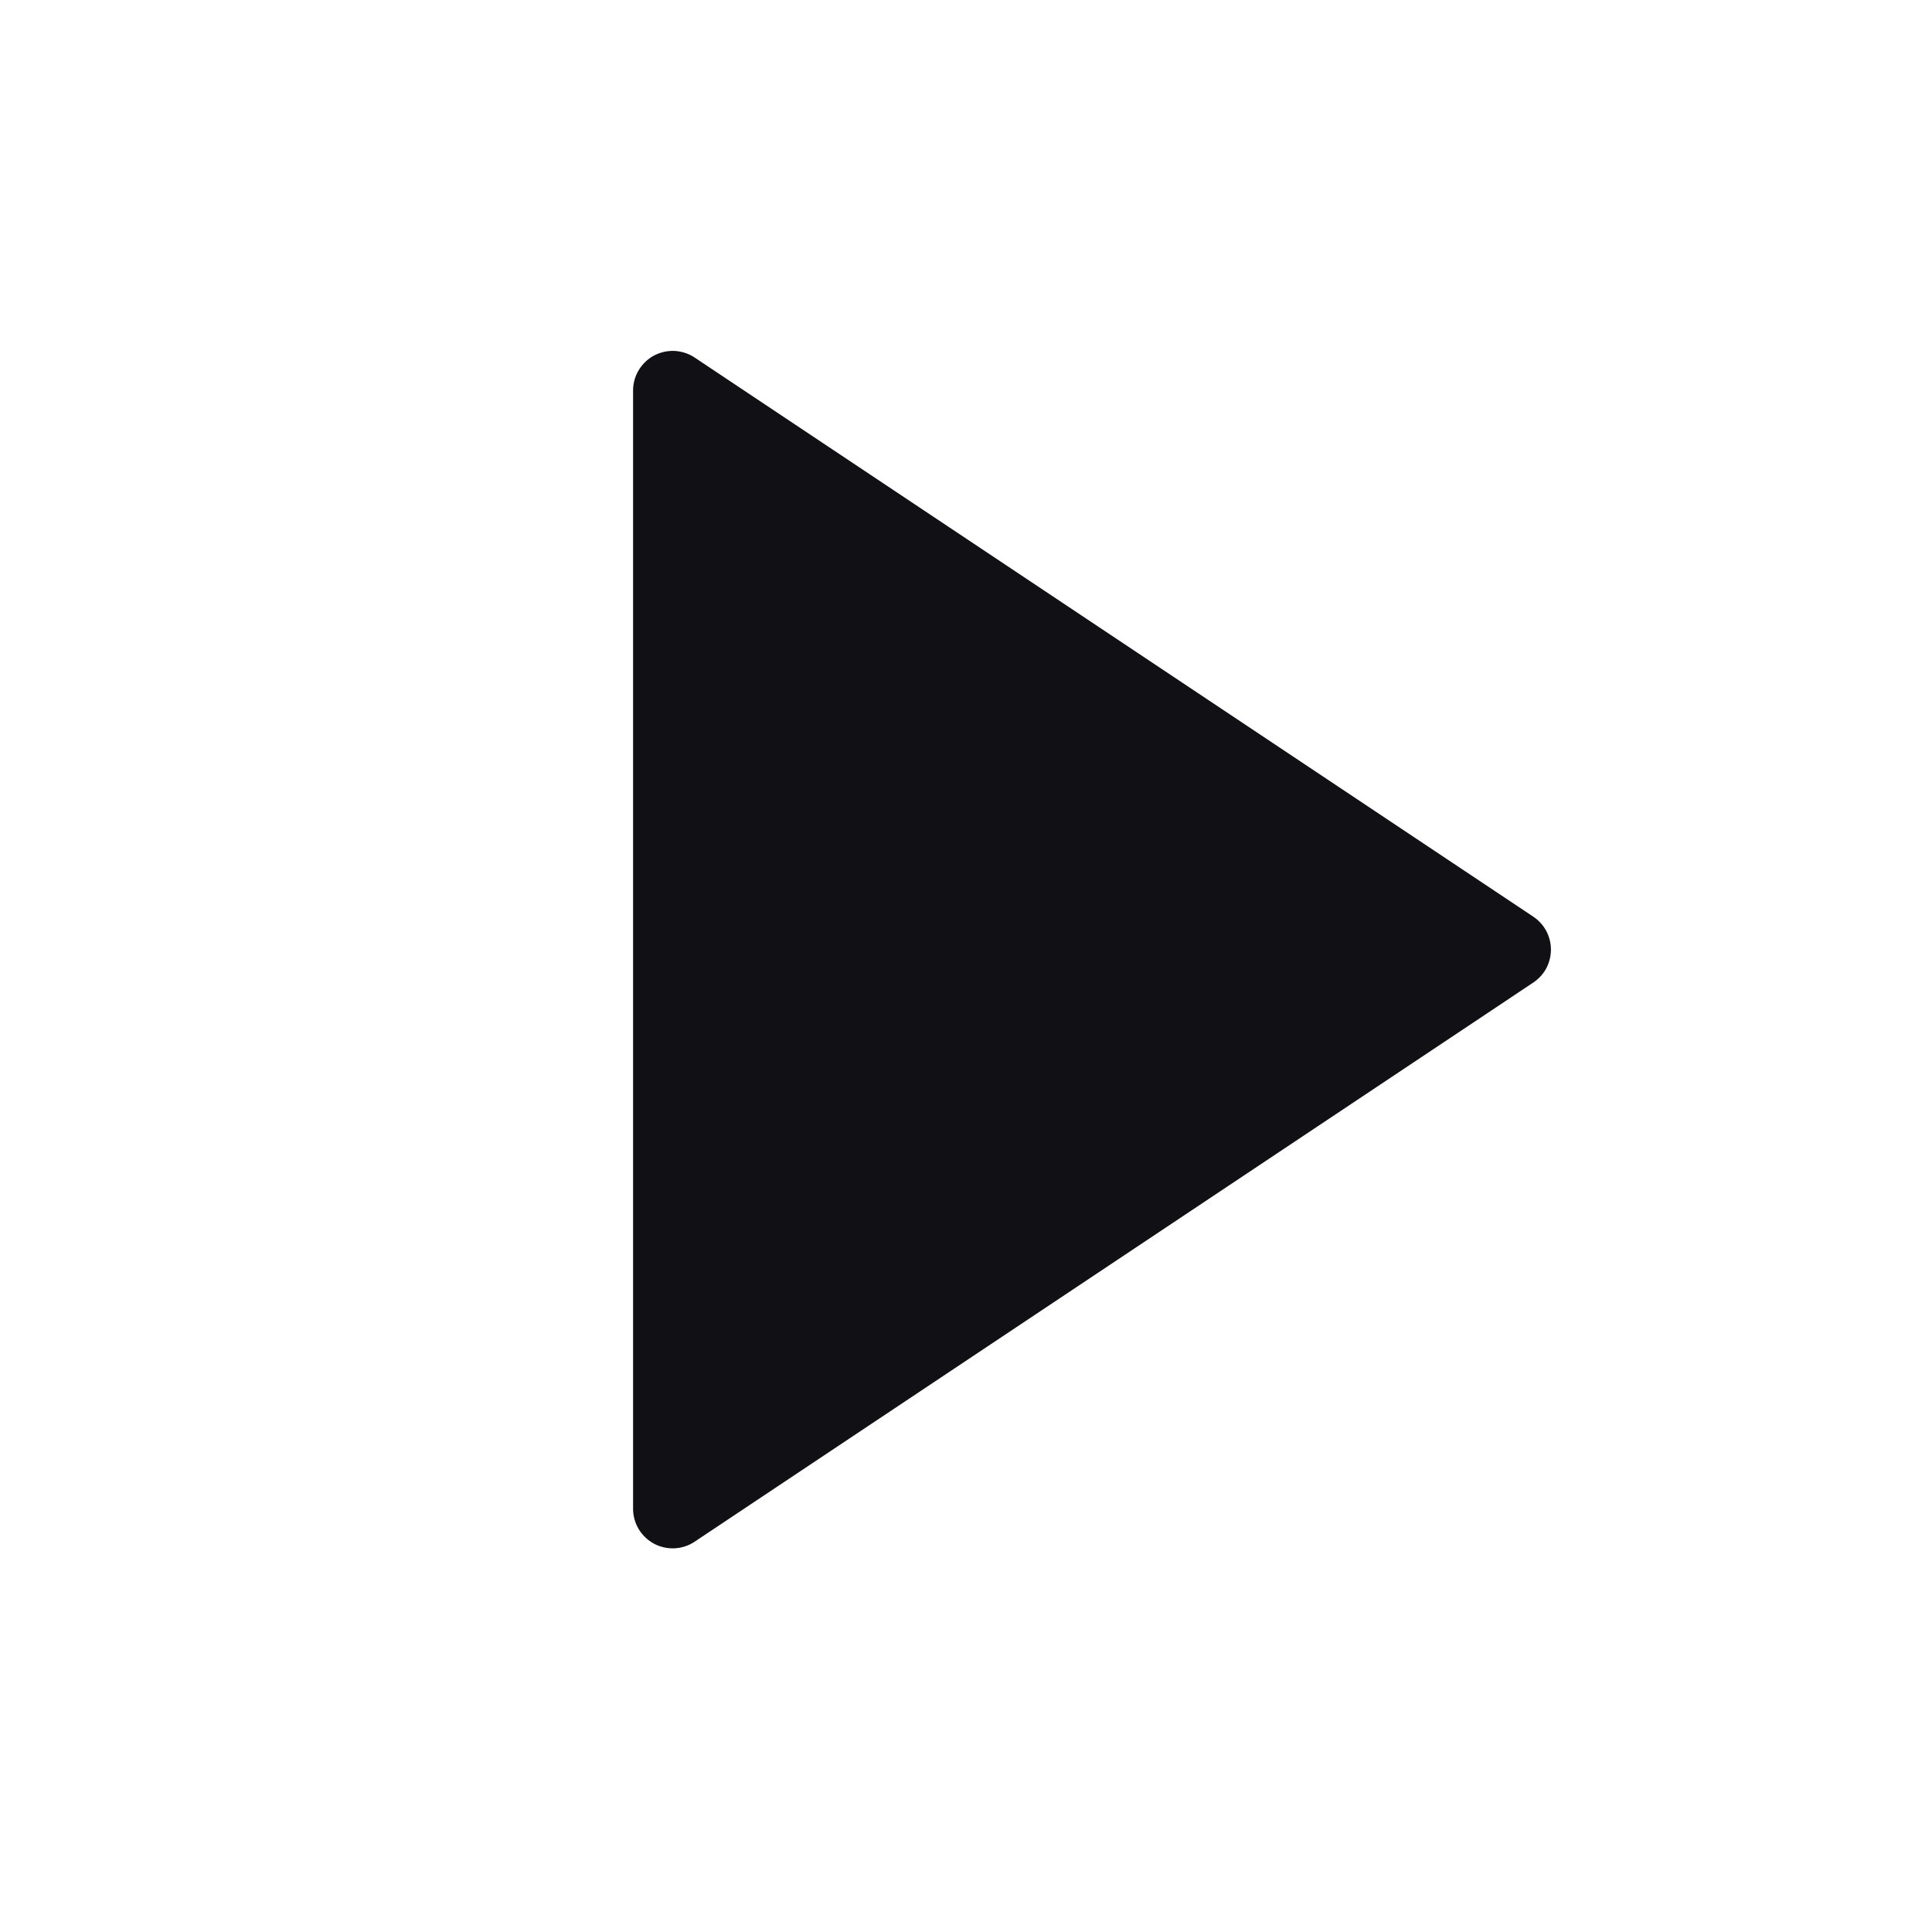 <?xml version="1.0" encoding="utf-8"?>
<svg xmlns="http://www.w3.org/2000/svg" fill="none" height="100%" overflow="visible" preserveAspectRatio="none" style="display: block;" viewBox="0 0 25 25" width="100%">
<g id="Group">
<g id="Vector">
</g>
<path d="M19.841 12.714L8.988 19.95C8.911 20.001 8.821 20.031 8.729 20.035C8.636 20.039 8.544 20.019 8.462 19.975C8.381 19.931 8.313 19.866 8.265 19.787C8.217 19.707 8.192 19.616 8.192 19.524V5.052C8.192 4.96 8.217 4.869 8.265 4.79C8.313 4.71 8.381 4.645 8.462 4.601C8.544 4.558 8.636 4.537 8.729 4.541C8.821 4.546 8.911 4.575 8.988 4.626L19.841 11.862C19.911 11.909 19.969 11.972 20.009 12.047C20.048 12.121 20.069 12.204 20.069 12.288C20.069 12.372 20.048 12.455 20.009 12.53C19.969 12.604 19.911 12.667 19.841 12.714V12.714Z" fill="#111115" id="Vector_2"/>
</g>
</svg>
